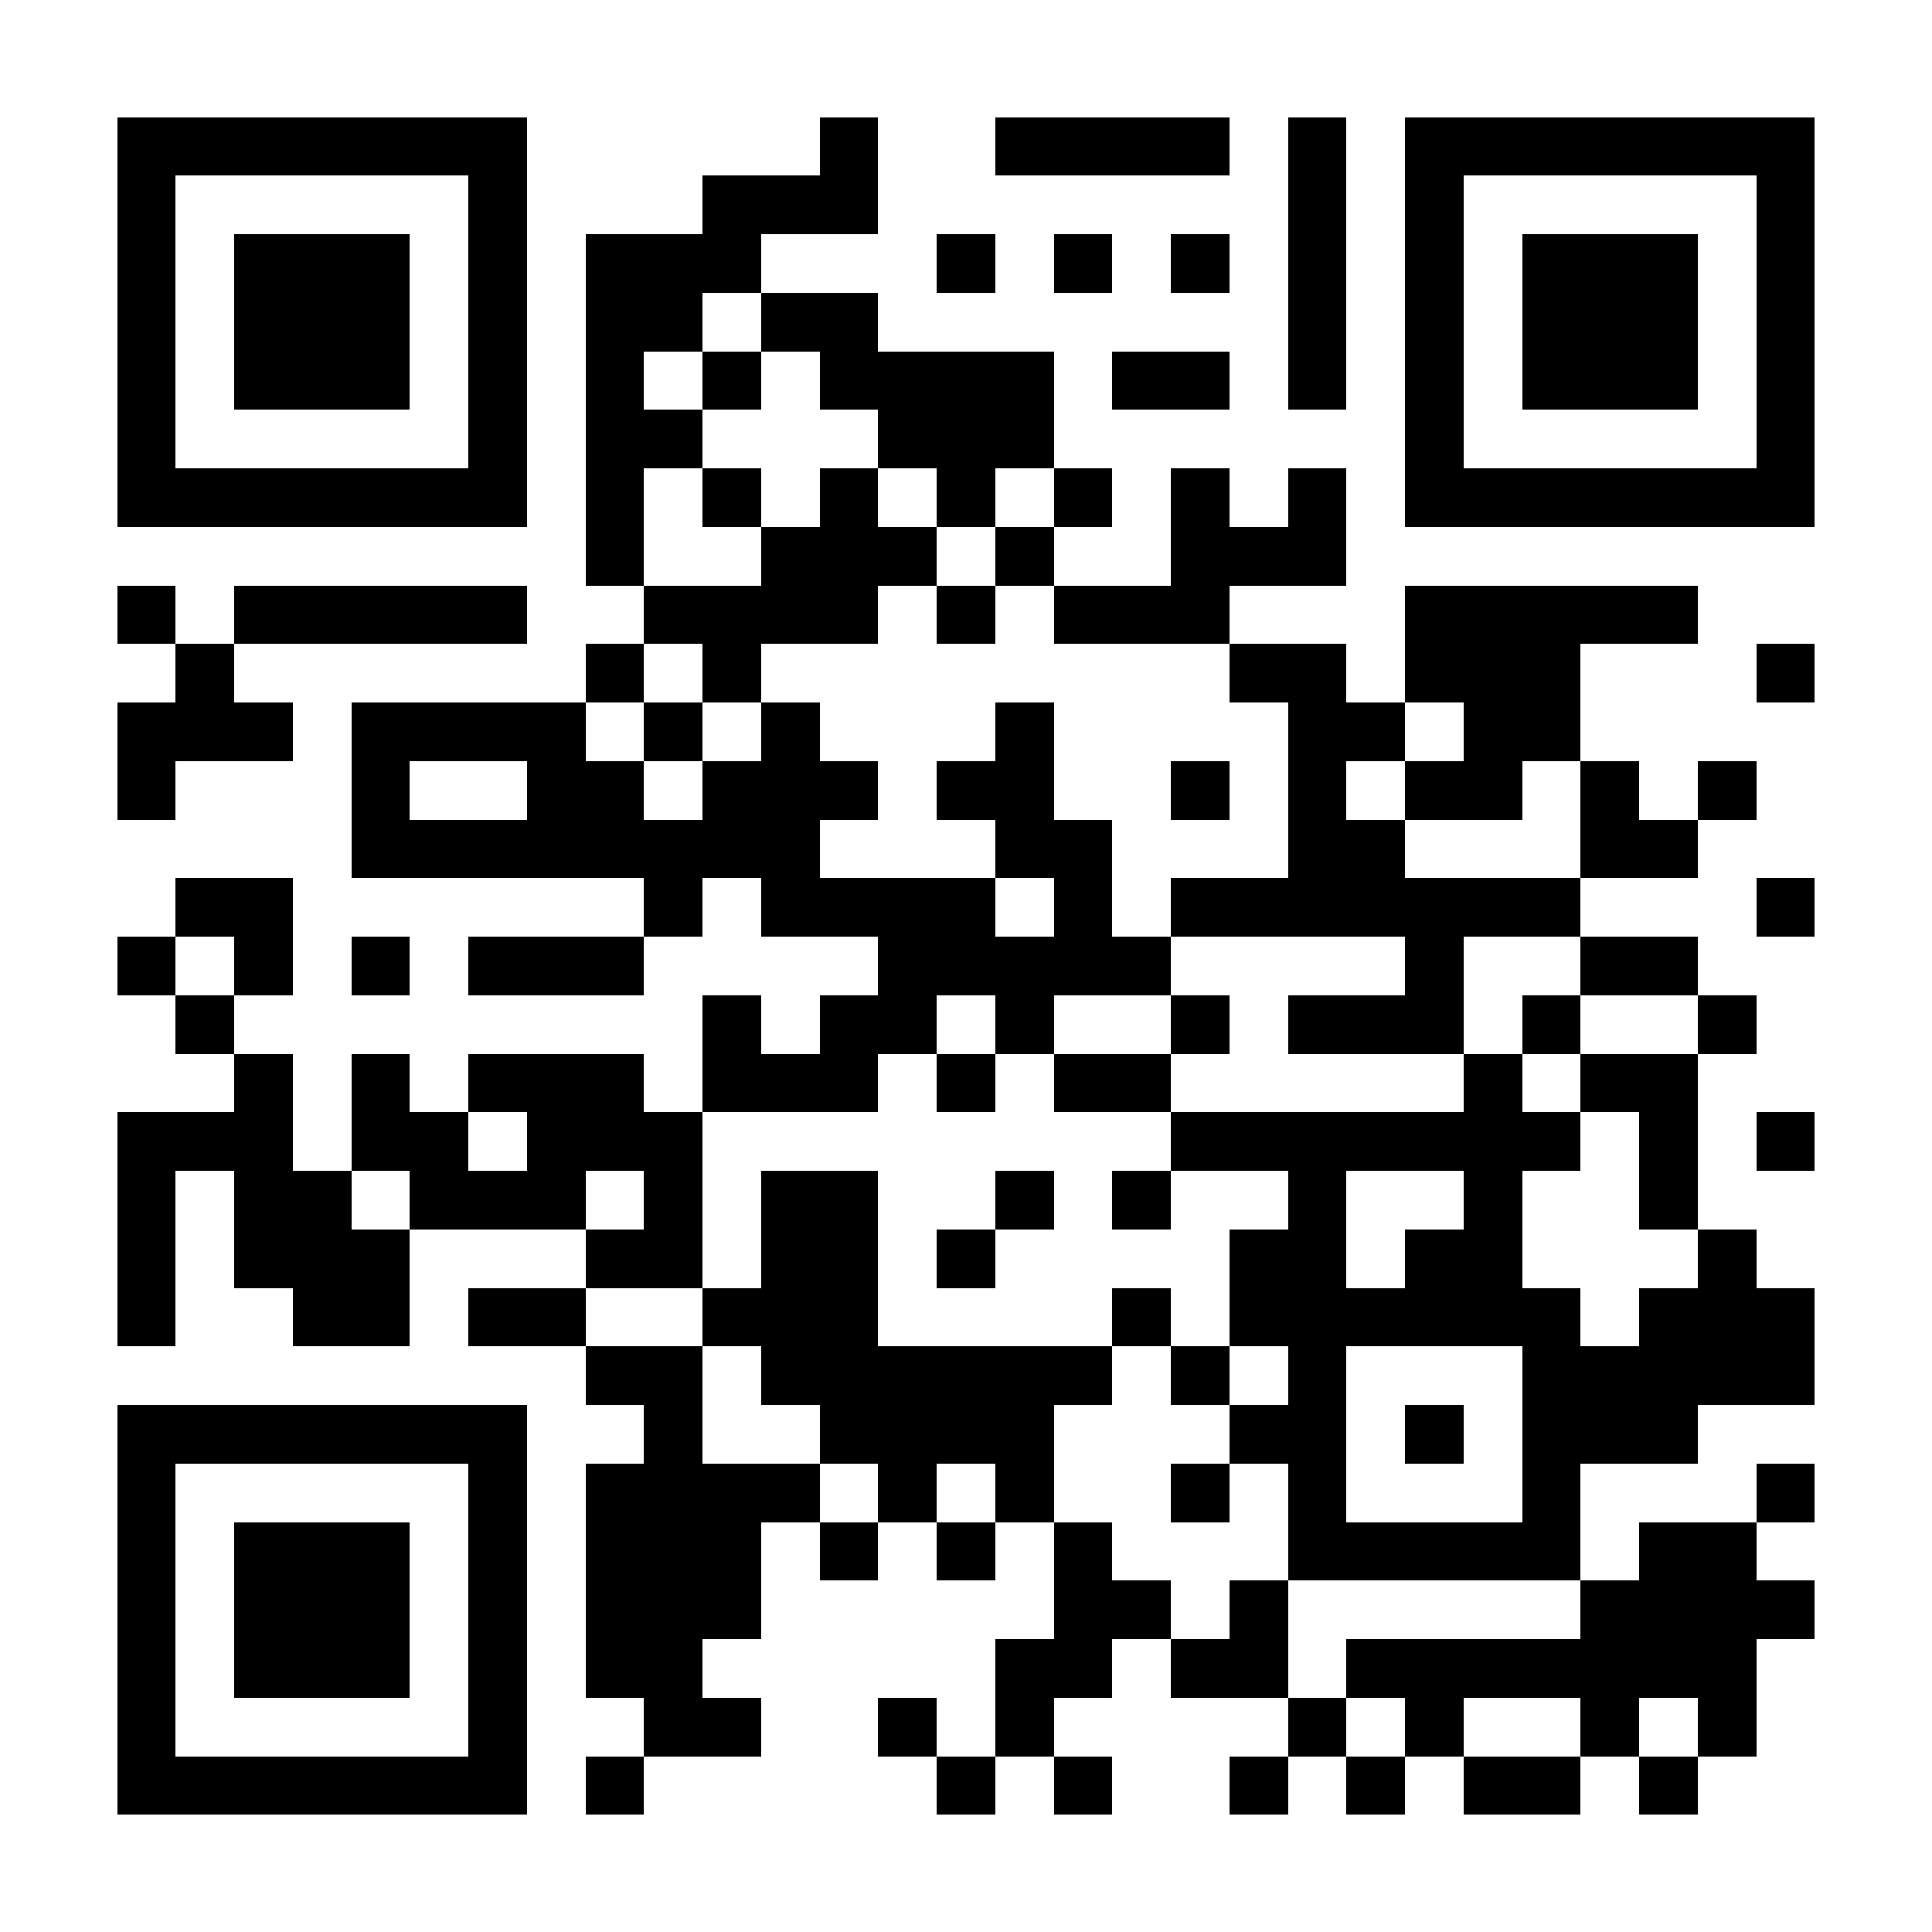 <?xml version="1.0" encoding="UTF-8"?>
<!DOCTYPE svg PUBLIC '-//W3C//DTD SVG 1.0//EN'
          'http://www.w3.org/TR/2001/REC-SVG-20010904/DTD/svg10.dtd'>
<svg fill="#fff" height="33" shape-rendering="crispEdges" style="fill: #fff;" viewBox="0 0 33 33" width="33" xmlns="http://www.w3.org/2000/svg" xmlns:xlink="http://www.w3.org/1999/xlink"
><path d="M0 0h33v33H0z"
  /><path d="M2 2.5h7m5 0h1m2 0h4m1 0h1m1 0h7M2 3.5h1m5 0h1m3 0h3m7 0h1m1 0h1m5 0h1M2 4.5h1m1 0h3m1 0h1m1 0h3m3 0h1m1 0h1m1 0h1m1 0h1m1 0h1m1 0h3m1 0h1M2 5.5h1m1 0h3m1 0h1m1 0h2m1 0h2m7 0h1m1 0h1m1 0h3m1 0h1M2 6.5h1m1 0h3m1 0h1m1 0h1m1 0h1m1 0h4m1 0h2m1 0h1m1 0h1m1 0h3m1 0h1M2 7.5h1m5 0h1m1 0h2m3 0h3m6 0h1m5 0h1M2 8.5h7m1 0h1m1 0h1m1 0h1m1 0h1m1 0h1m1 0h1m1 0h1m1 0h7M10 9.5h1m2 0h3m1 0h1m2 0h3M2 10.5h1m1 0h5m2 0h4m1 0h1m1 0h3m3 0h5M3 11.5h1m6 0h1m1 0h1m8 0h2m1 0h3m3 0h1M2 12.5h3m1 0h4m1 0h1m1 0h1m3 0h1m4 0h2m1 0h2M2 13.5h1m3 0h1m2 0h2m1 0h3m1 0h2m2 0h1m1 0h1m1 0h2m1 0h1m1 0h1M6 14.5h8m3 0h2m3 0h2m3 0h2M3 15.5h2m6 0h1m1 0h4m1 0h1m1 0h7m3 0h1M2 16.5h1m1 0h1m1 0h1m1 0h3m4 0h5m4 0h1m2 0h2M3 17.5h1m8 0h1m1 0h2m1 0h1m2 0h1m1 0h3m1 0h1m2 0h1M4 18.5h1m1 0h1m1 0h3m1 0h3m1 0h1m1 0h2m5 0h1m1 0h2M2 19.5h3m1 0h2m1 0h3m8 0h7m1 0h1m1 0h1M2 20.5h1m1 0h2m1 0h3m1 0h1m1 0h2m2 0h1m1 0h1m2 0h1m2 0h1m2 0h1M2 21.5h1m1 0h3m3 0h2m1 0h2m1 0h1m4 0h2m1 0h2m3 0h1M2 22.5h1m2 0h2m1 0h2m2 0h3m4 0h1m1 0h6m1 0h3M10 23.5h2m1 0h6m1 0h1m1 0h1m3 0h5M2 24.5h7m2 0h1m2 0h4m3 0h2m1 0h1m1 0h3M2 25.5h1m5 0h1m1 0h4m1 0h1m1 0h1m2 0h1m1 0h1m3 0h1m3 0h1M2 26.5h1m1 0h3m1 0h1m1 0h3m1 0h1m1 0h1m1 0h1m3 0h5m1 0h2M2 27.5h1m1 0h3m1 0h1m1 0h3m5 0h2m1 0h1m5 0h4M2 28.5h1m1 0h3m1 0h1m1 0h2m5 0h2m1 0h2m1 0h7M2 29.5h1m5 0h1m2 0h2m2 0h1m1 0h1m4 0h1m1 0h1m2 0h1m1 0h1M2 30.5h7m1 0h1m5 0h1m1 0h1m2 0h1m1 0h1m1 0h2m1 0h1" stroke="#000"
/></svg
>
